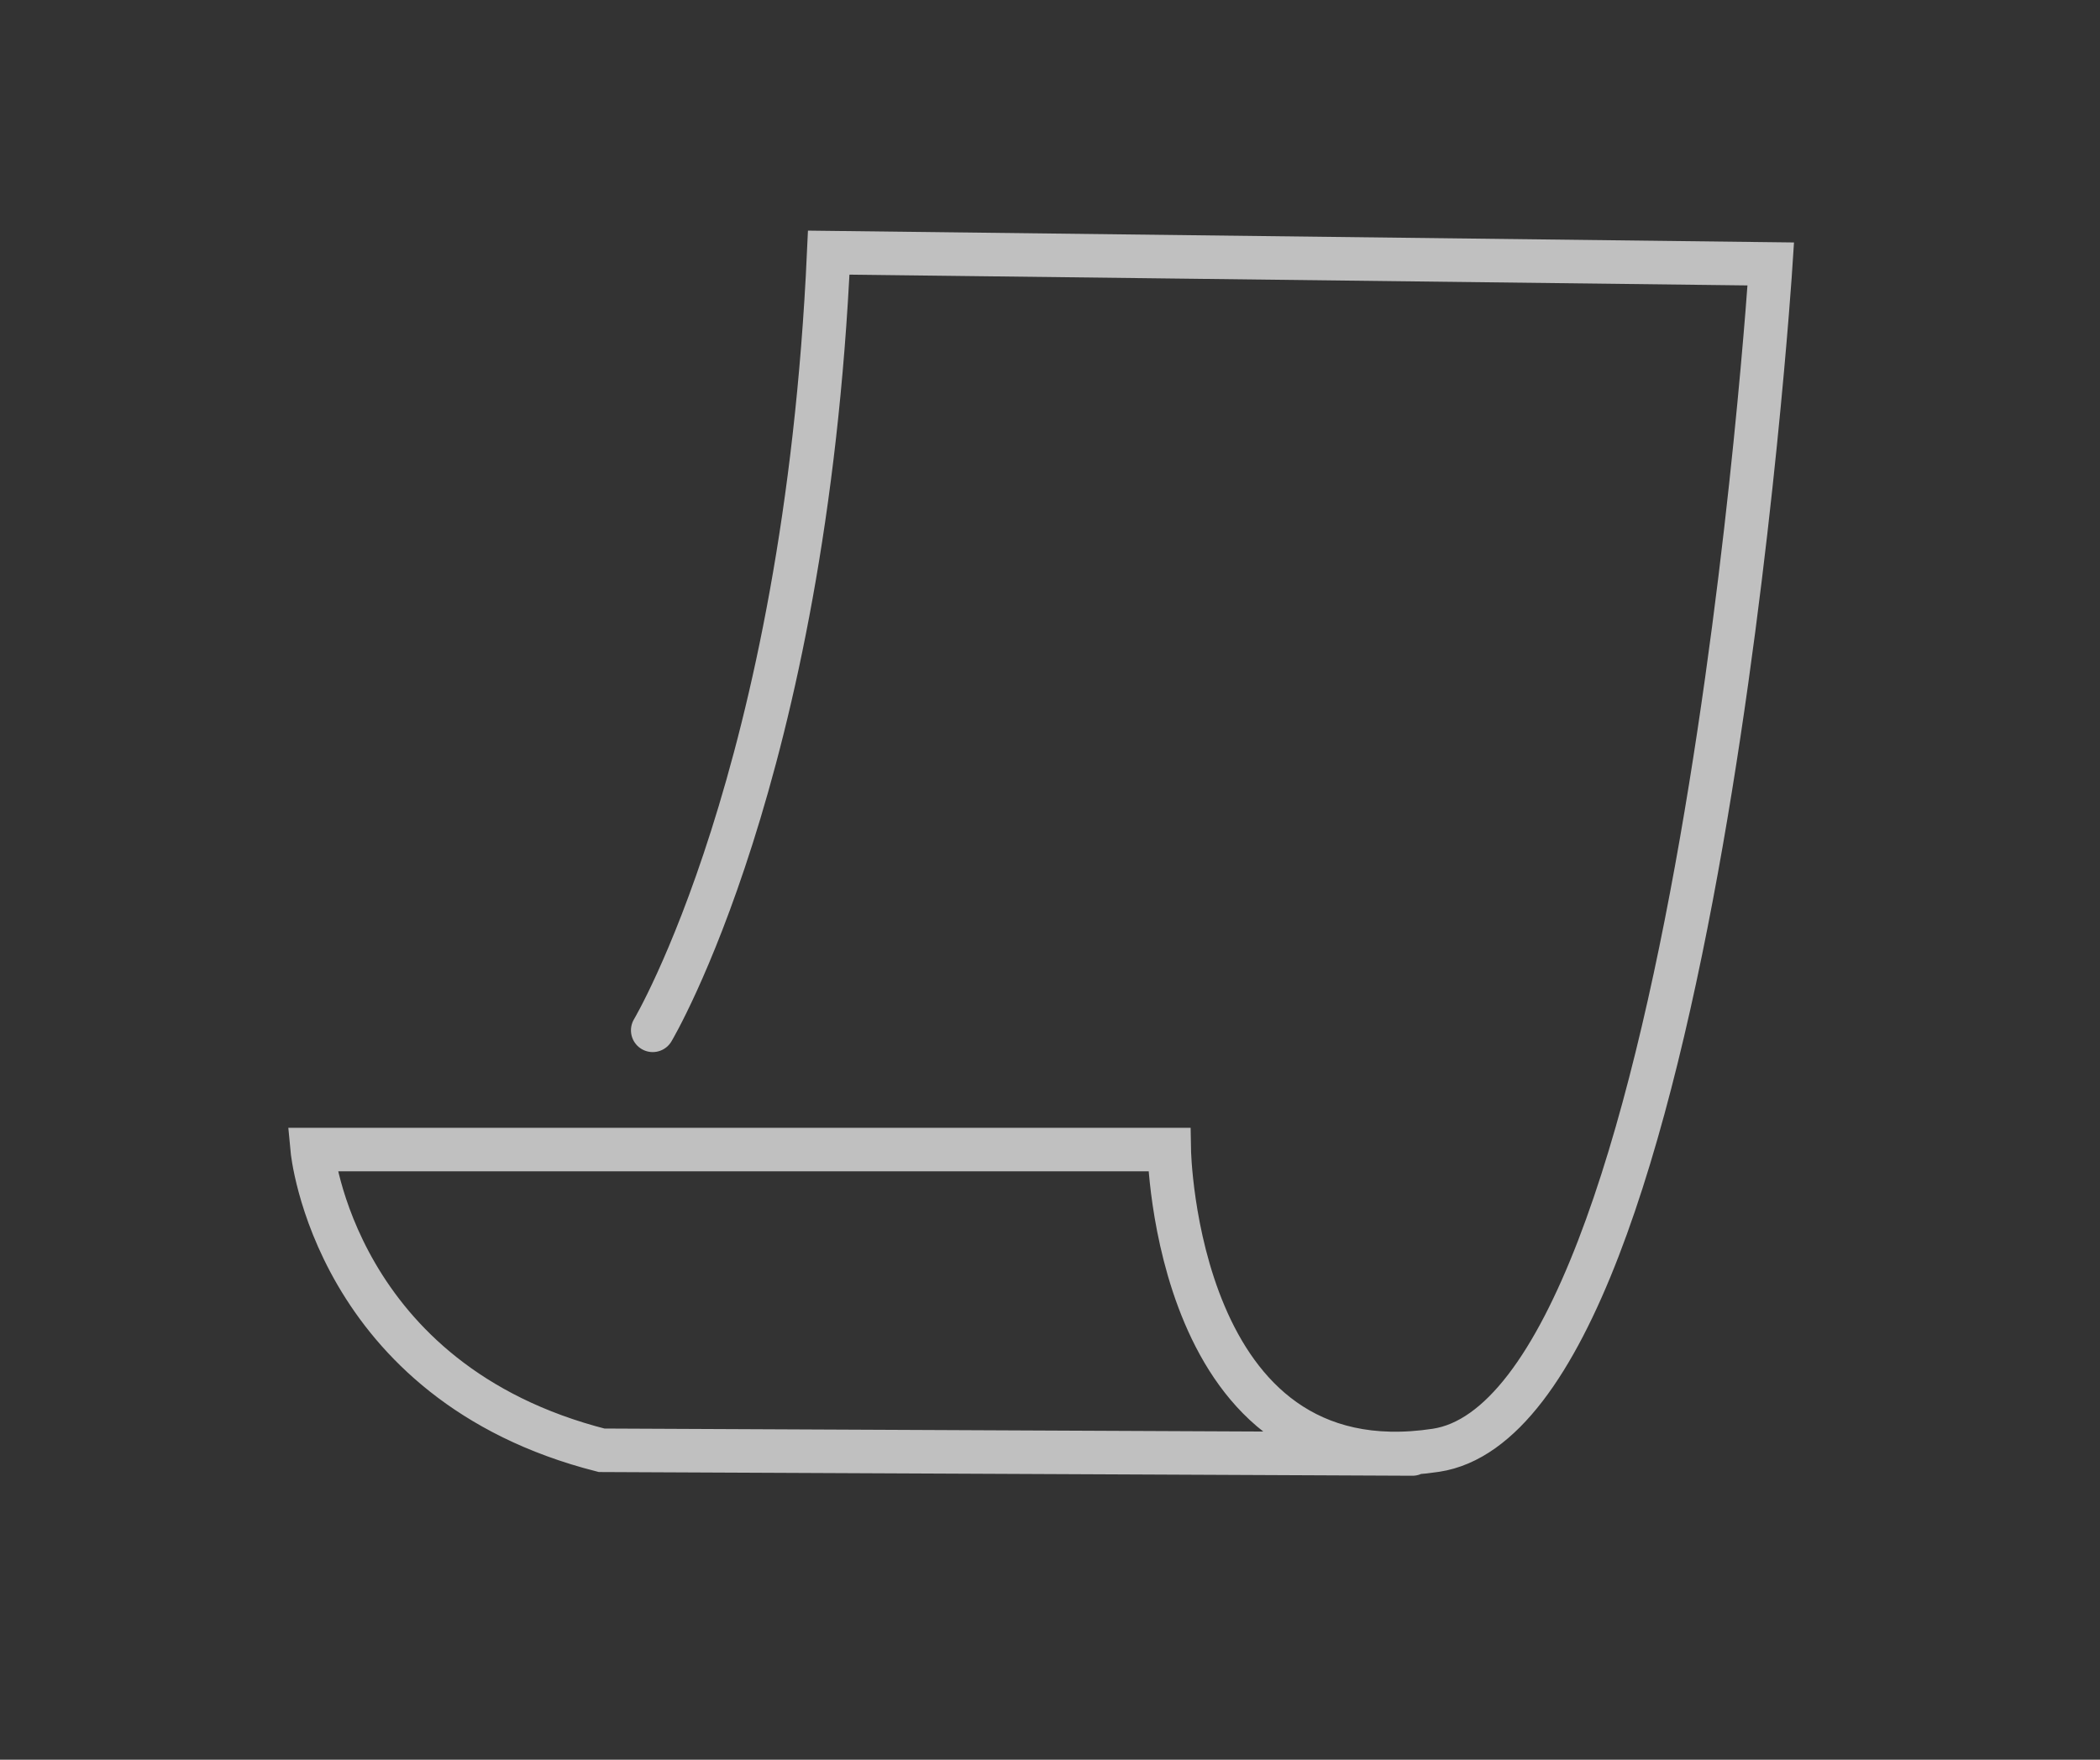 <svg xmlns="http://www.w3.org/2000/svg" viewBox="0 0 96.52 80.87"><rect x="0" y="0" width="96.52" height="80.87" fill="#333333" stroke="none"/><defs><style>.cls-1{opacity:0;}.cls-2{fill:#ed1c24;}.cls-3{fill:none;stroke:#fff;stroke-linecap:round;stroke-miterlimit:10;stroke-width:2px;opacity:0.69;}</style></defs><g id="Layer_2" data-name="Layer 2"><g id="Layer_1-2" data-name="Layer 1"><g class="cls-1"><rect class="cls-2" width="96.52" height="80.87"/></g><path class="cls-3" d="M30,47.35s7-11.74,8.09-35.74l43.3.52S78,64.83,66,66.65,53.74,52.83,53.74,52.83H14.35s1,10.69,13.3,13.82l37.27.17"/></g></g></svg>
